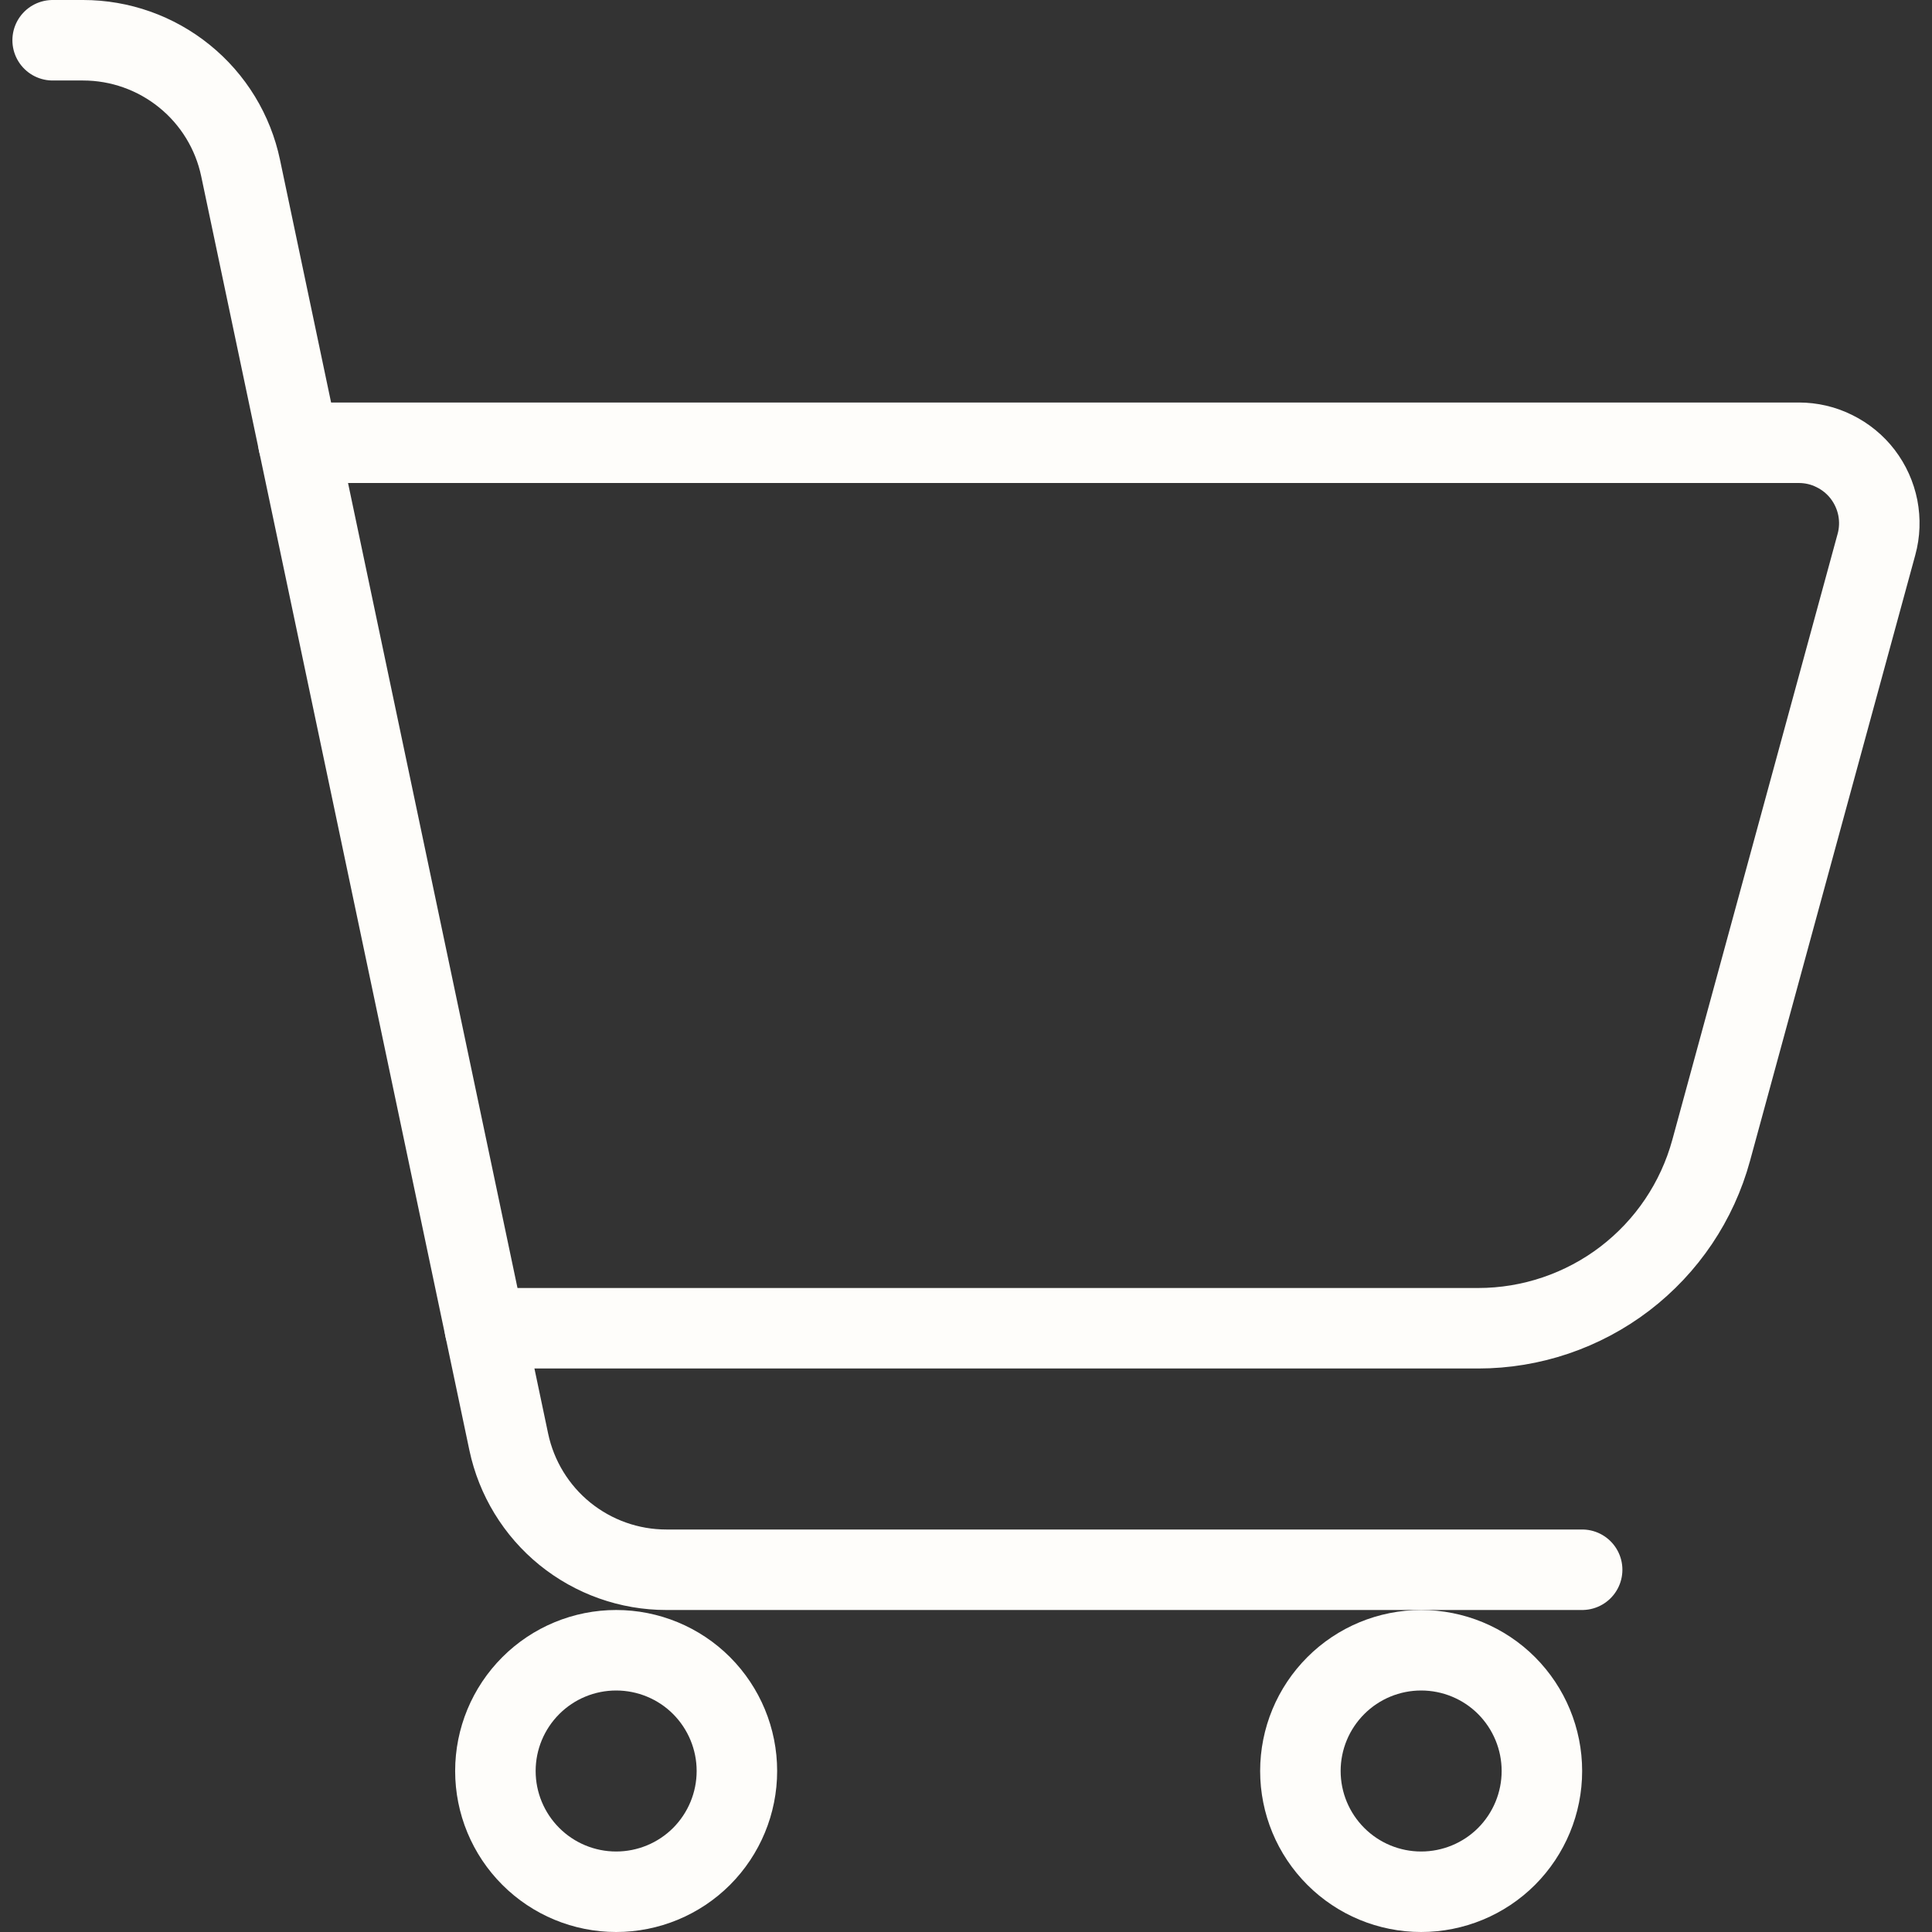 <svg width="24" height="24" viewBox="0 0 24 24" fill="none" xmlns="http://www.w3.org/2000/svg">
<rect x="0" y="0" width="24" height="24" fill="#333333" stroke="none"/>
<g clip-path="url(#clip0_1950_35026)">
<g clip-path="url(#clip1_1950_35026)">
<path d="M3.707 5.5H22.345C22.499 5.5 22.651 5.535 22.788 5.604C22.926 5.672 23.047 5.771 23.14 5.893C23.233 6.015 23.297 6.157 23.327 6.308C23.356 6.459 23.351 6.615 23.31 6.763L21.257 14.289C21.084 14.924 20.707 15.484 20.184 15.884C19.661 16.283 19.021 16.5 18.363 16.5H6.023" stroke="#FEFDFA" stroke-linecap="round" stroke-linejoin="round"/>
<path d="M0.654 0.5H1.032C1.491 0.5 1.936 0.658 2.292 0.947C2.649 1.236 2.895 1.639 2.989 2.088L6.32 17.912C6.415 18.361 6.661 18.764 7.017 19.053C7.374 19.342 7.818 19.5 8.277 19.5H19.654" stroke="#FEFDFA" stroke-linecap="round" stroke-linejoin="round"/>
<path d="M6.154 22C6.154 22.398 6.312 22.779 6.594 23.061C6.875 23.342 7.256 23.5 7.654 23.5C8.052 23.5 8.434 23.342 8.715 23.061C8.996 22.779 9.154 22.398 9.154 22C9.154 21.602 8.996 21.221 8.715 20.939C8.434 20.658 8.052 20.5 7.654 20.5C7.256 20.5 6.875 20.658 6.594 20.939C6.312 21.221 6.154 21.602 6.154 22Z" stroke="#FEFDFA" stroke-linecap="round" stroke-linejoin="round"/>
<path d="M16.154 22C16.154 22.398 16.312 22.779 16.594 23.061C16.875 23.342 17.256 23.5 17.654 23.5C18.052 23.5 18.434 23.342 18.715 23.061C18.996 22.779 19.154 22.398 19.154 22C19.154 21.602 18.996 21.221 18.715 20.939C18.434 20.658 18.052 20.5 17.654 20.5C17.256 20.5 16.875 20.658 16.594 20.939C16.312 21.221 16.154 21.602 16.154 22Z" stroke="#FEFDFA" stroke-linecap="round" stroke-linejoin="round"/>
</g>
</g>
<defs>
<clipPath id="clip0_1950_35026">
<rect width="24" height="24" fill="white"/>
</clipPath>
<clipPath id="clip1_1950_35026">
<rect width="24" height="24" fill="white"/>
</clipPath>
</defs>
</svg>

